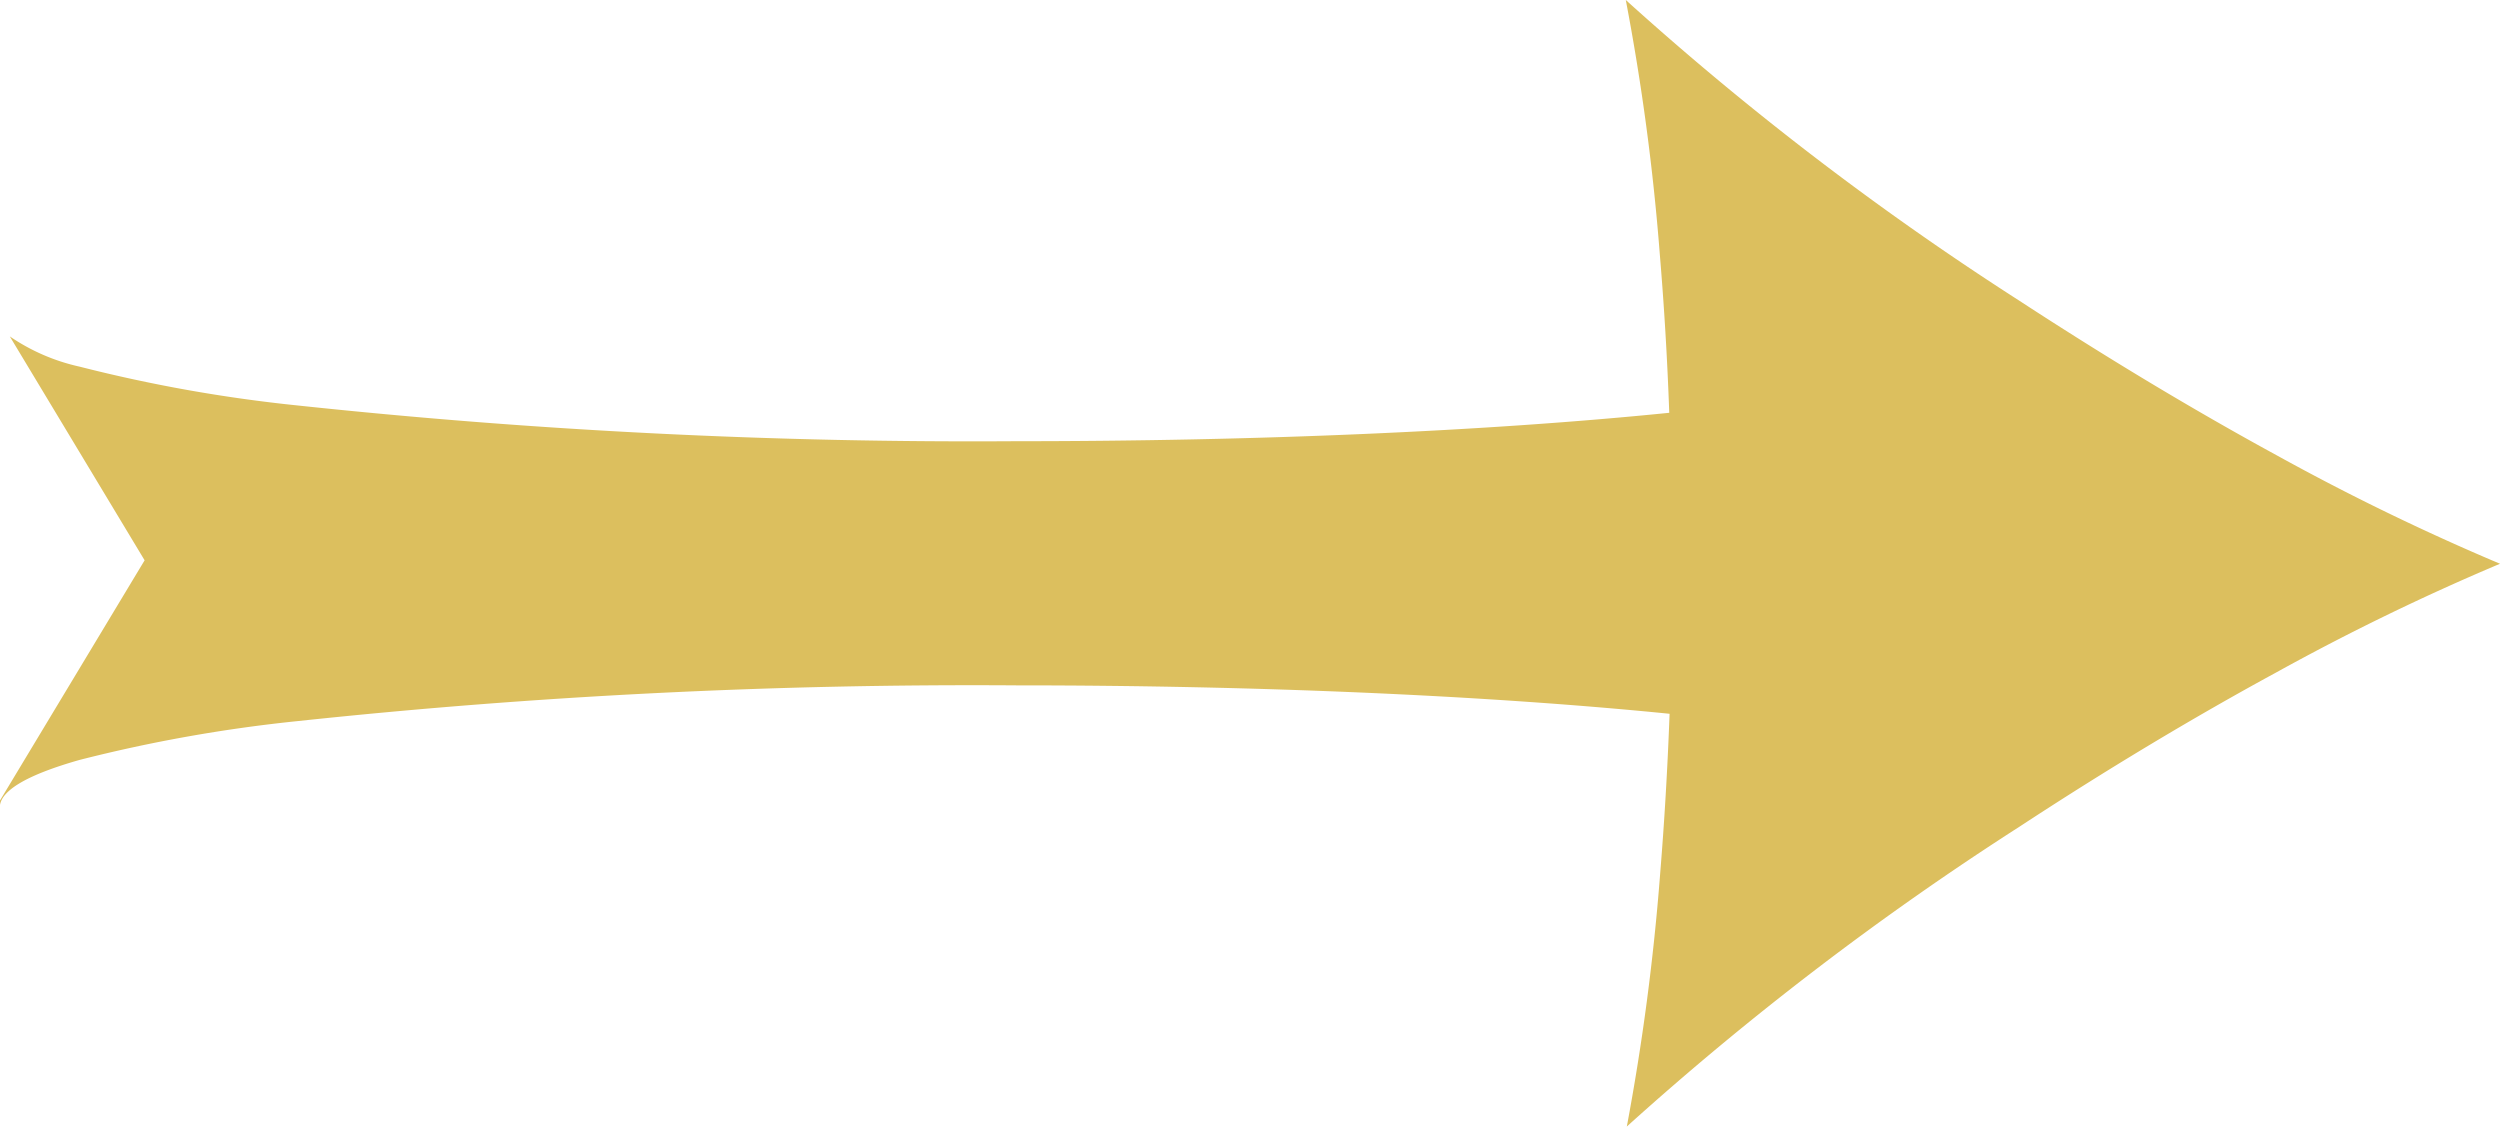 <svg xmlns="http://www.w3.org/2000/svg" width="52.793" height="23.789" viewBox="0 0 52.793 23.789">
  <path id="合体_6" data-name="合体 6" d="M18.439,0a63.743,63.743,0,0,1-8.289,6.33c-1.831,1.2-3.66,2.3-5.436,3.265A49.776,49.776,0,0,1,0,11.884a49.734,49.734,0,0,1,4.713,2.289c1.776.968,3.6,2.067,5.436,3.265a63.617,63.617,0,0,1,8.312,6.351,48.735,48.735,0,0,1-.718-5.363c-.091-1.085-.159-2.206-.2-3.354,3.859-.39,8.689-.6,13.792-.6a134.344,134.344,0,0,1,15.175.755,31.737,31.737,0,0,1,4.6.819,4.224,4.224,0,0,1,1.476.639l-2.847-4.728,3.058-5.078V6.751c-.013.344-.58.677-1.686.991a31.739,31.739,0,0,1-4.6.819,134.342,134.342,0,0,1-15.175.755c-5.1,0-9.936-.213-13.8-.6.043-1.16.11-2.292.2-3.389A49.413,49.413,0,0,1,18.439,0h0Z" transform="translate(52.793 23.789) rotate(180)" fill="#dcbf5e"/>
</svg>
